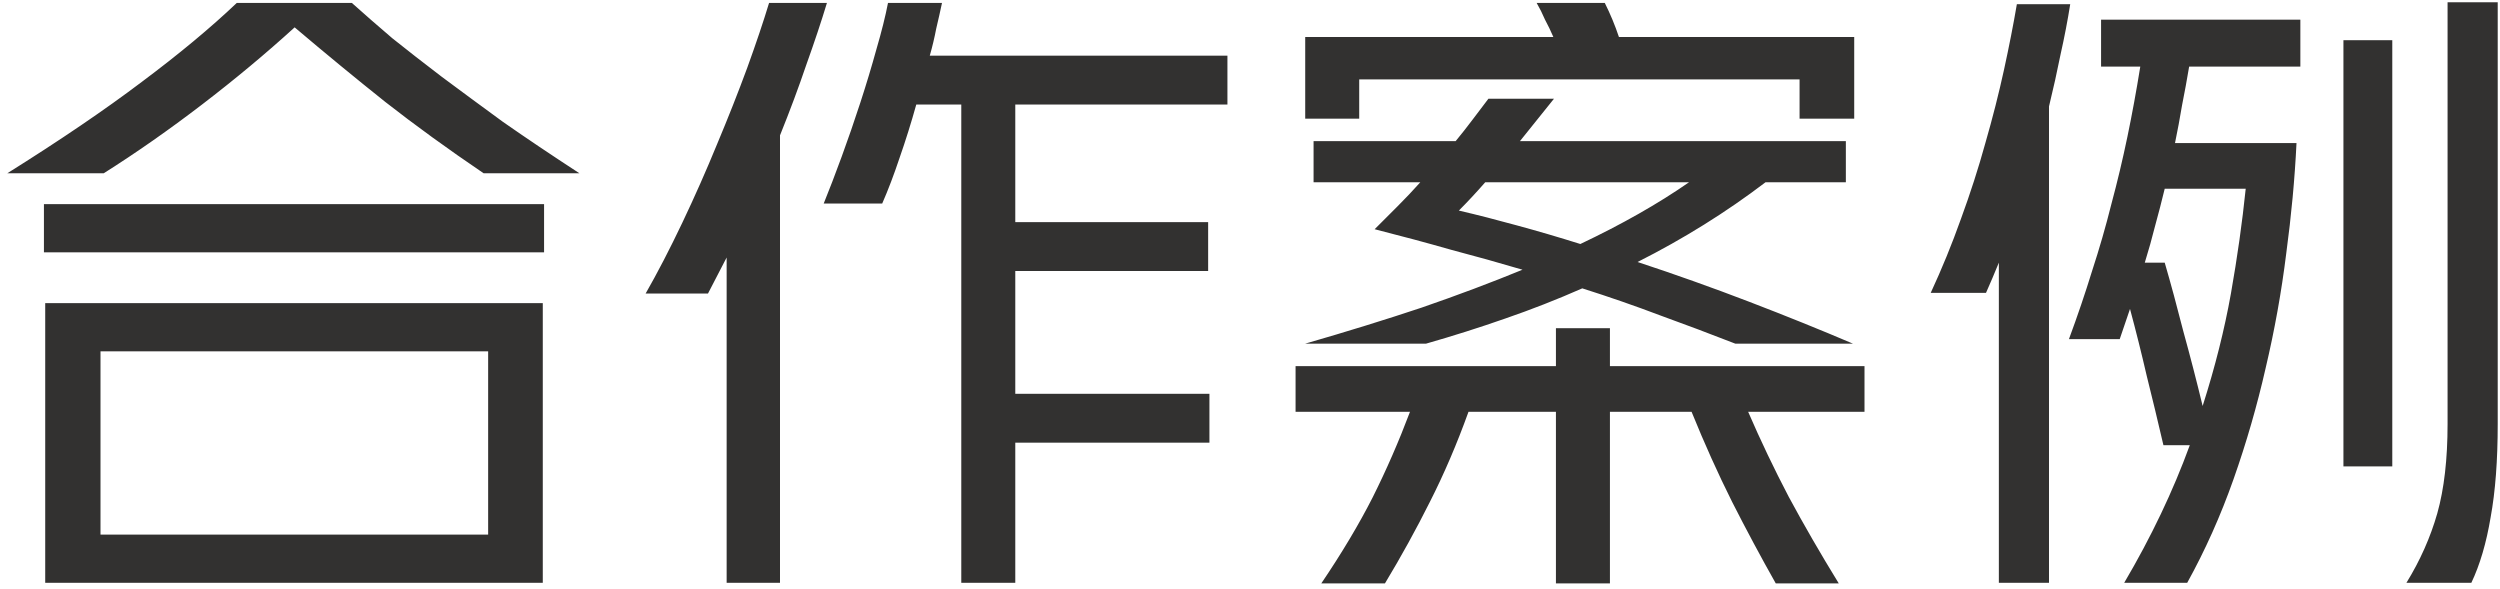 <svg width="280" height="66" viewBox="0 0 280 66" fill="none" xmlns="http://www.w3.org/2000/svg">
<path d="M60.792 33.952V65.272H5.064V33.952H60.792ZM11.256 59.872H54.672V39.352H11.256V59.872ZM54.168 19.408C50.136 16.672 46.464 14.008 43.152 11.416C39.84 8.776 36.456 5.992 33 3.064C29.784 5.992 26.328 8.872 22.632 11.704C18.936 14.536 15.264 17.104 11.616 19.408H0.816C6.72 15.712 11.736 12.304 15.864 9.184C20.04 6.064 23.592 3.112 26.52 0.328H39.408C40.8 1.576 42.312 2.896 43.944 4.288C45.624 5.632 47.472 7.072 49.488 8.608C51.552 10.144 53.832 11.824 56.328 13.648C58.872 15.424 61.728 17.344 64.896 19.408H54.168ZM60.936 22.864V28.264H4.92V22.864H60.936ZM92.256 22.792C92.88 21.256 93.552 19.504 94.272 17.536C94.992 15.568 95.688 13.552 96.36 11.488C97.032 9.424 97.632 7.432 98.16 5.512C98.736 3.544 99.168 1.816 99.456 0.328H105.504C105.312 1.24 105.096 2.2 104.856 3.208C104.664 4.216 104.424 5.224 104.136 6.232H137.472V11.704H113.712V24.88H135.312V30.352H113.712V44.104H135.456V49.576H113.712V65.272H107.664V11.704H102.624C102.048 13.768 101.424 15.76 100.752 17.68C100.128 19.552 99.48 21.256 98.808 22.792H92.256ZM72.312 32.872C73.656 30.52 75.024 27.88 76.416 24.952C77.808 22.024 79.104 19.096 80.304 16.168C81.552 13.192 82.68 10.336 83.688 7.6C84.696 4.816 85.512 2.392 86.136 0.328H92.616C91.992 2.392 91.224 4.696 90.312 7.24C89.448 9.784 88.464 12.424 87.36 15.16V65.272H81.384V28.84L79.296 32.872H72.312ZM146.184 38.488C150.84 37.144 155.184 35.8 159.216 34.456C163.248 33.064 167.016 31.648 170.52 30.208C167.928 29.44 165.264 28.696 162.528 27.976C159.84 27.208 156.984 26.44 153.96 25.672C154.824 24.808 155.688 23.944 156.552 23.08C157.416 22.216 158.256 21.328 159.072 20.416H147.12V15.808H163.032C163.704 14.992 164.328 14.2 164.904 13.432C165.528 12.616 166.128 11.824 166.704 11.056H174.048L170.232 15.808H206.736V20.416H197.736C193.32 23.776 188.544 26.752 183.408 29.344C187.632 30.736 191.808 32.224 195.936 33.808C200.064 35.392 203.928 36.952 207.528 38.488H194.352C191.52 37.384 188.712 36.328 185.928 35.32C183.144 34.264 180.24 33.256 177.216 32.296C174.384 33.544 171.504 34.672 168.576 35.68C165.696 36.688 162.744 37.624 159.72 38.488H146.184ZM147.984 65.344C150.288 61.936 152.208 58.72 153.744 55.696C155.28 52.624 156.672 49.432 157.92 46.12H145.104V41.008H174.264V36.76H180.312V41.008H208.824V46.12H195.792C197.184 49.336 198.696 52.504 200.328 55.624C202.008 58.744 203.88 61.984 205.944 65.344H198.888C197.208 62.368 195.576 59.32 193.992 56.2C192.408 53.032 190.896 49.672 189.456 46.12H180.312V65.344H174.264V46.12H164.472C163.176 49.72 161.736 53.08 160.152 56.2C158.616 59.272 156.936 62.32 155.112 65.344H147.984ZM201.552 8.896H152.232V13.288H146.184V4.144H173.976C173.688 3.472 173.376 2.824 173.04 2.2C172.752 1.528 172.44 0.904 172.104 0.328H179.736C180.36 1.576 180.888 2.848 181.32 4.144H207.672V13.288H201.552V8.896ZM163.392 23.584C165.456 24.064 167.616 24.616 169.872 25.24C172.176 25.864 174.552 26.56 177 27.328C181.656 25.12 185.712 22.816 189.168 20.416H166.344C165.336 21.568 164.352 22.624 163.392 23.584ZM231.72 37.984C232.68 35.392 233.544 32.848 234.312 30.352C235.128 27.856 235.848 25.36 236.472 22.864C237.144 20.368 237.744 17.848 238.272 15.304C238.8 12.76 239.28 10.144 239.712 7.456H235.32V2.2H257.64V7.456H245.184C244.944 8.896 244.68 10.336 244.392 11.776C244.152 13.216 243.888 14.632 243.6 16.024H257.208C257.016 20.008 256.632 24.136 256.056 28.408C255.528 32.68 254.76 36.952 253.752 41.224C252.792 45.448 251.592 49.6 250.152 53.68C248.712 57.76 246.984 61.624 244.968 65.272H237.912C240.936 60.136 243.384 55 245.256 49.864H242.304C241.68 47.176 241.056 44.584 240.432 42.088C239.856 39.592 239.232 37.096 238.56 34.6L237.408 37.984H231.72ZM216.24 32.8C217.488 30.112 218.616 27.352 219.624 24.52C220.68 21.64 221.592 18.808 222.36 16.024C223.176 13.192 223.872 10.456 224.448 7.816C225.024 5.176 225.504 2.728 225.888 0.472H231.864C231.576 2.296 231.216 4.168 230.784 6.088C230.4 8.008 229.968 9.952 229.488 11.92V65.272H223.872V29.416C223.632 29.992 223.392 30.568 223.152 31.144C222.912 31.72 222.672 32.272 222.432 32.8H216.24ZM269.52 65.272C271.056 62.776 272.208 60.184 272.976 57.496C273.744 54.76 274.128 51.424 274.128 47.488V0.256H279.744V47.488C279.744 51.568 279.48 55.048 278.952 57.928C278.472 60.808 277.752 63.256 276.792 65.272H269.52ZM262.464 4.504H267.936V52.24H262.464V4.504ZM242.448 21.136C242.112 22.528 241.752 23.92 241.368 25.312C241.032 26.656 240.648 28.024 240.216 29.416H242.448C243.12 31.72 243.816 34.288 244.536 37.12C245.304 39.904 246.024 42.688 246.696 45.472C248.088 41.104 249.144 36.904 249.864 32.872C250.584 28.792 251.136 24.88 251.52 21.136H242.448Z" fill="#323130"/>
</svg>
